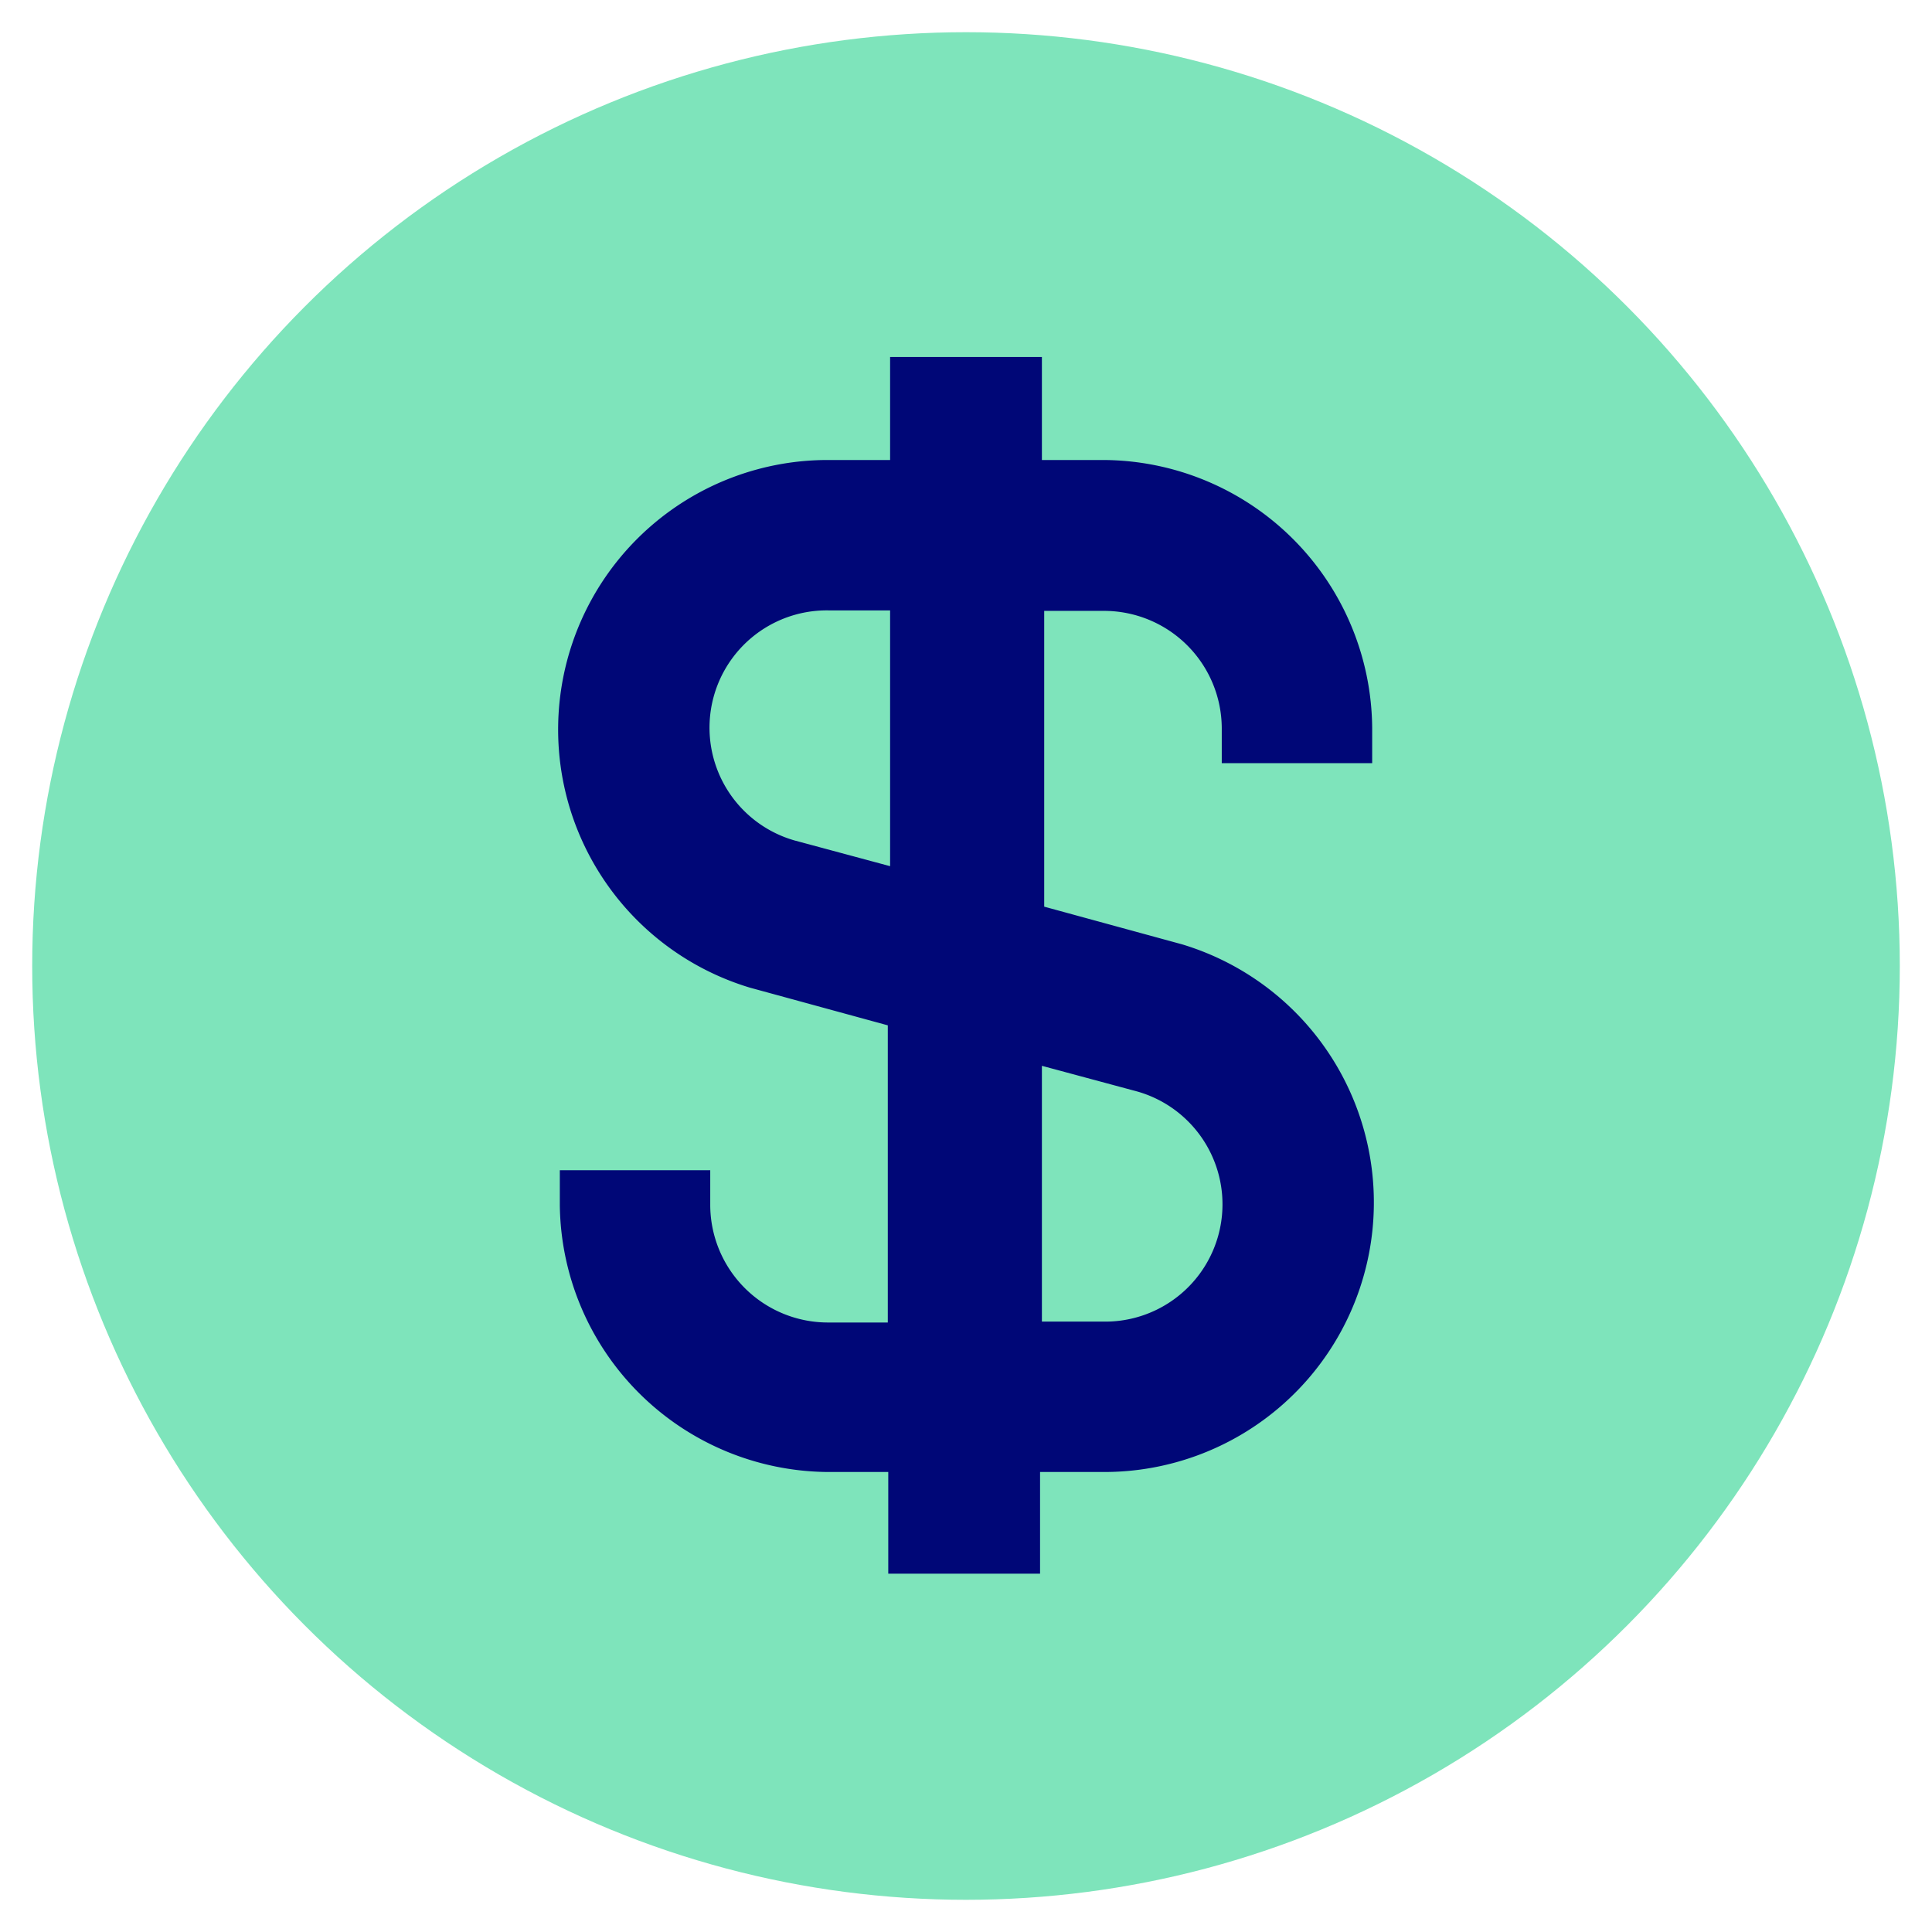 <?xml version="1.0" encoding="UTF-8"?> <svg xmlns="http://www.w3.org/2000/svg" viewBox="0 0 42 42"><defs><style>.cls-1{fill:none;}.cls-2{fill:#7ee4bb;}.cls-3{fill:#000777;}</style></defs><g id="Background_Squares" data-name="Background Squares"><rect class="cls-1" x="-0.06" width="42" height="42"></rect><rect class="cls-1" x="-0.06" width="42" height="42"></rect></g><g id="Icons"><circle class="cls-2" cx="21" cy="21" r="20.3"></circle><path class="cls-3" d="M29.83,16.59v-.76A5.87,5.87,0,0,0,24,10H22.65V7.76h-3.3V10H18a5.86,5.86,0,0,0-1.7,11.47l3,.82v6.46H18a2.56,2.56,0,0,1-2.56-2.55v-.76H12.17v.76A5.87,5.87,0,0,0,18,32h1.31v2.21h3.3V32H24a5.86,5.86,0,0,0,1.7-11.47l-3-.82V13.28H24a2.56,2.56,0,0,1,2.56,2.55v.76Zm-5.1,7.14a2.55,2.55,0,0,1-.77,5H22.65V23.17Zm-5.38-4.9-2.08-.56a2.55,2.55,0,0,1,.77-5h1.31Z"></path></g></svg> 
